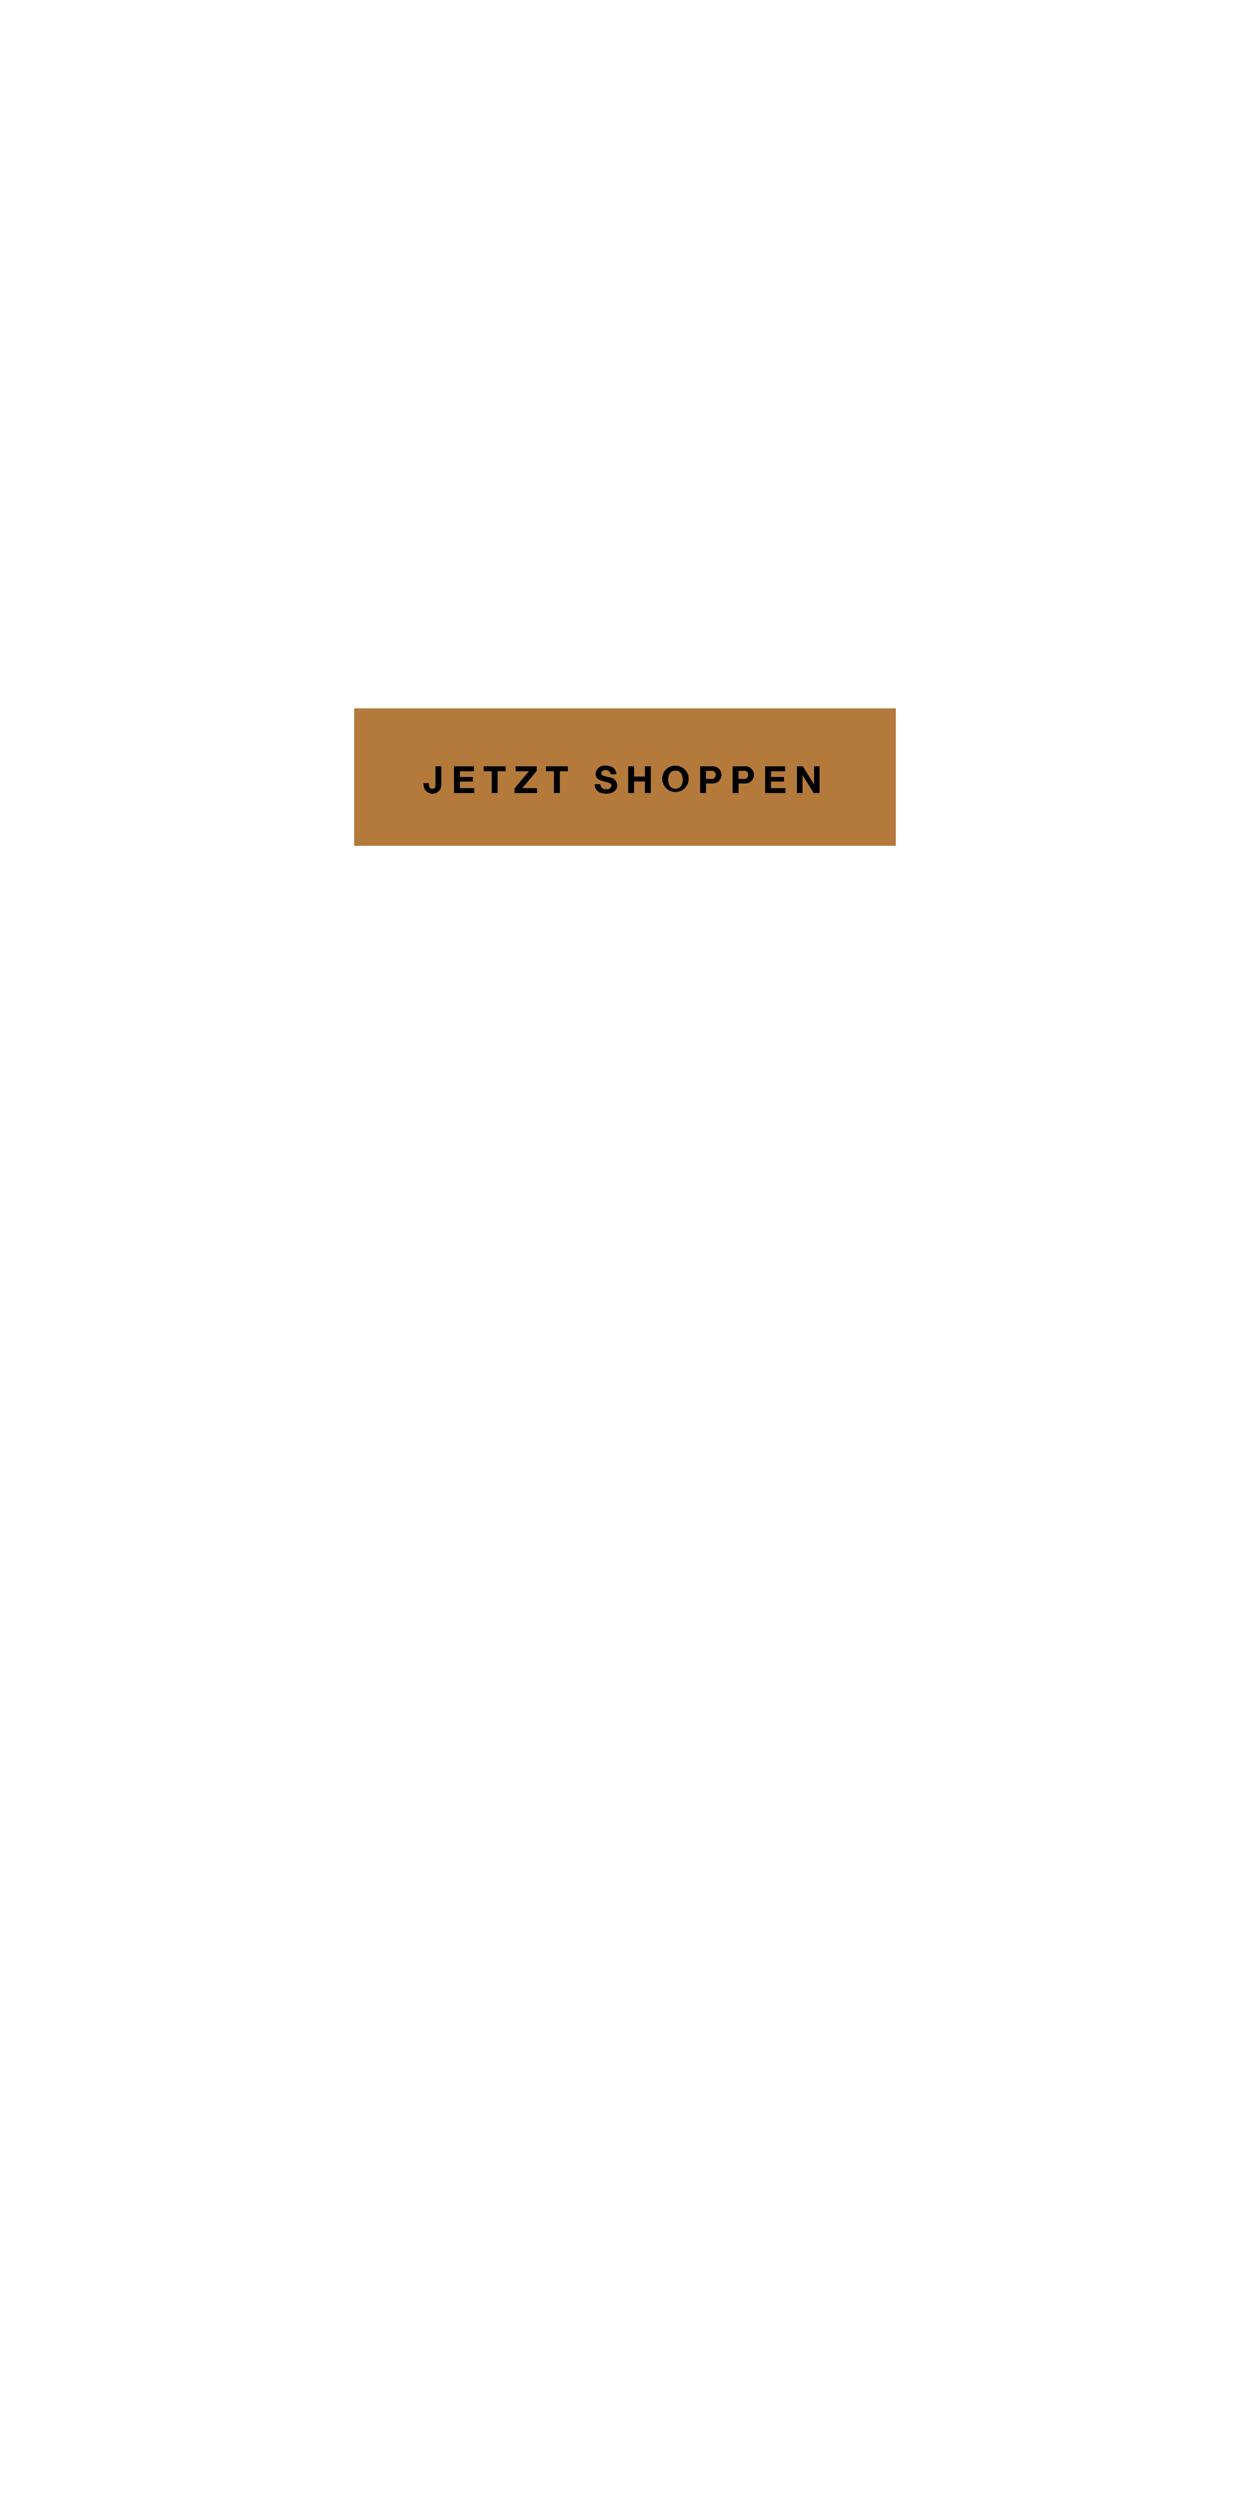 <svg id="Frame_3" data-name="Frame 3" xmlns="http://www.w3.org/2000/svg" width="300" height="600" viewBox="0 0 300 600">
  
<defs>
    <style>
      .cls-1 {
        fill: #b47a3c;
      }

      .cls-2 {
        fill-rule: evenodd;
      }
    </style>
  </defs>
  <g id="button">
    <rect class="cls-1" x="85" y="170" width="130" height="33"/>
    <path id="JETZT_SHOPPEN" data-name="JETZT SHOPPEN" class="cls-2" d="M105.92,183.91h-1.414v4.339c0,0.459,0,1.053-.747,1.053-0.666,0-.819-0.45-0.819-1.071v-0.288h-1.279V188.5a2.132,2.132,0,0,0,4.259-.189v-4.4Zm3.041,6.428h4.879v-1.189h-3.466v-1.575h3.115v-1.1h-3.115V185.1h3.394V183.91h-4.807v6.428Zm9.054,0h1.413V185.1h1.927V183.91h-5.267V185.1h1.927v5.24Zm5.462,0h5.42v-1.189h-3.538l3.448-4.123V183.91h-5.06V185.1h3.178l-3.448,4.123v1.117Zm9.469,0h1.413V185.1h1.927V183.91h-5.267V185.1h1.927v5.24Zm9.773-2.134c-0.027,1.585,1.315,2.287,2.737,2.287,1.756,0,2.674-.882,2.674-2.062a2.048,2.048,0,0,0-1.909-1.872c-1.611-.406-1.917-0.478-1.917-0.973a0.832,0.832,0,0,1,.972-0.729,1.042,1.042,0,0,1,1.269.972h1.369c0-1.485-1.234-2.07-2.575-2.07a2.141,2.141,0,0,0-2.4,1.944c0,1.189.964,1.594,1.918,1.828,0.936,0.261,1.908.36,1.908,1.062a1.05,1.05,0,0,1-1.251.8,1.217,1.217,0,0,1-1.422-1.188h-1.369Zm8.046,2.134h1.414v-2.773h2.6v2.773h1.414V183.91H154.78v2.467h-2.6V183.91h-1.414v6.428Zm9.6-3.187c0-1.126.477-2.206,1.746-2.206s1.747,1.08,1.747,2.206c0,1.071-.478,2.151-1.747,2.151S160.369,188.222,160.369,187.151Zm-1.414,0a3.168,3.168,0,1,0,3.16-3.394A3.106,3.106,0,0,0,158.955,187.151Zm10.495-2.143h1.1a0.995,0.995,0,1,1,0,1.927h-1.1v-1.927Zm-1.414,5.33h1.414v-2.305h1.485a2.067,2.067,0,1,0,0-4.123h-2.9v6.428Zm9.217-5.33h1.1a0.995,0.995,0,1,1,0,1.927h-1.1v-1.927Zm-1.414,5.33h1.414v-2.305h1.485a2.067,2.067,0,1,0,0-4.123h-2.9v6.428Zm7.8,0h4.879v-1.189h-3.466v-1.575h3.115v-1.1h-3.115V185.1h3.394V183.91h-4.807v6.428Zm7.632,0H192.6v-4.3h0.018l2.674,4.3H196.7V183.91h-1.324v4.312h-0.018l-2.683-4.312h-1.4v6.428Z"/>
  </g>
</svg>
